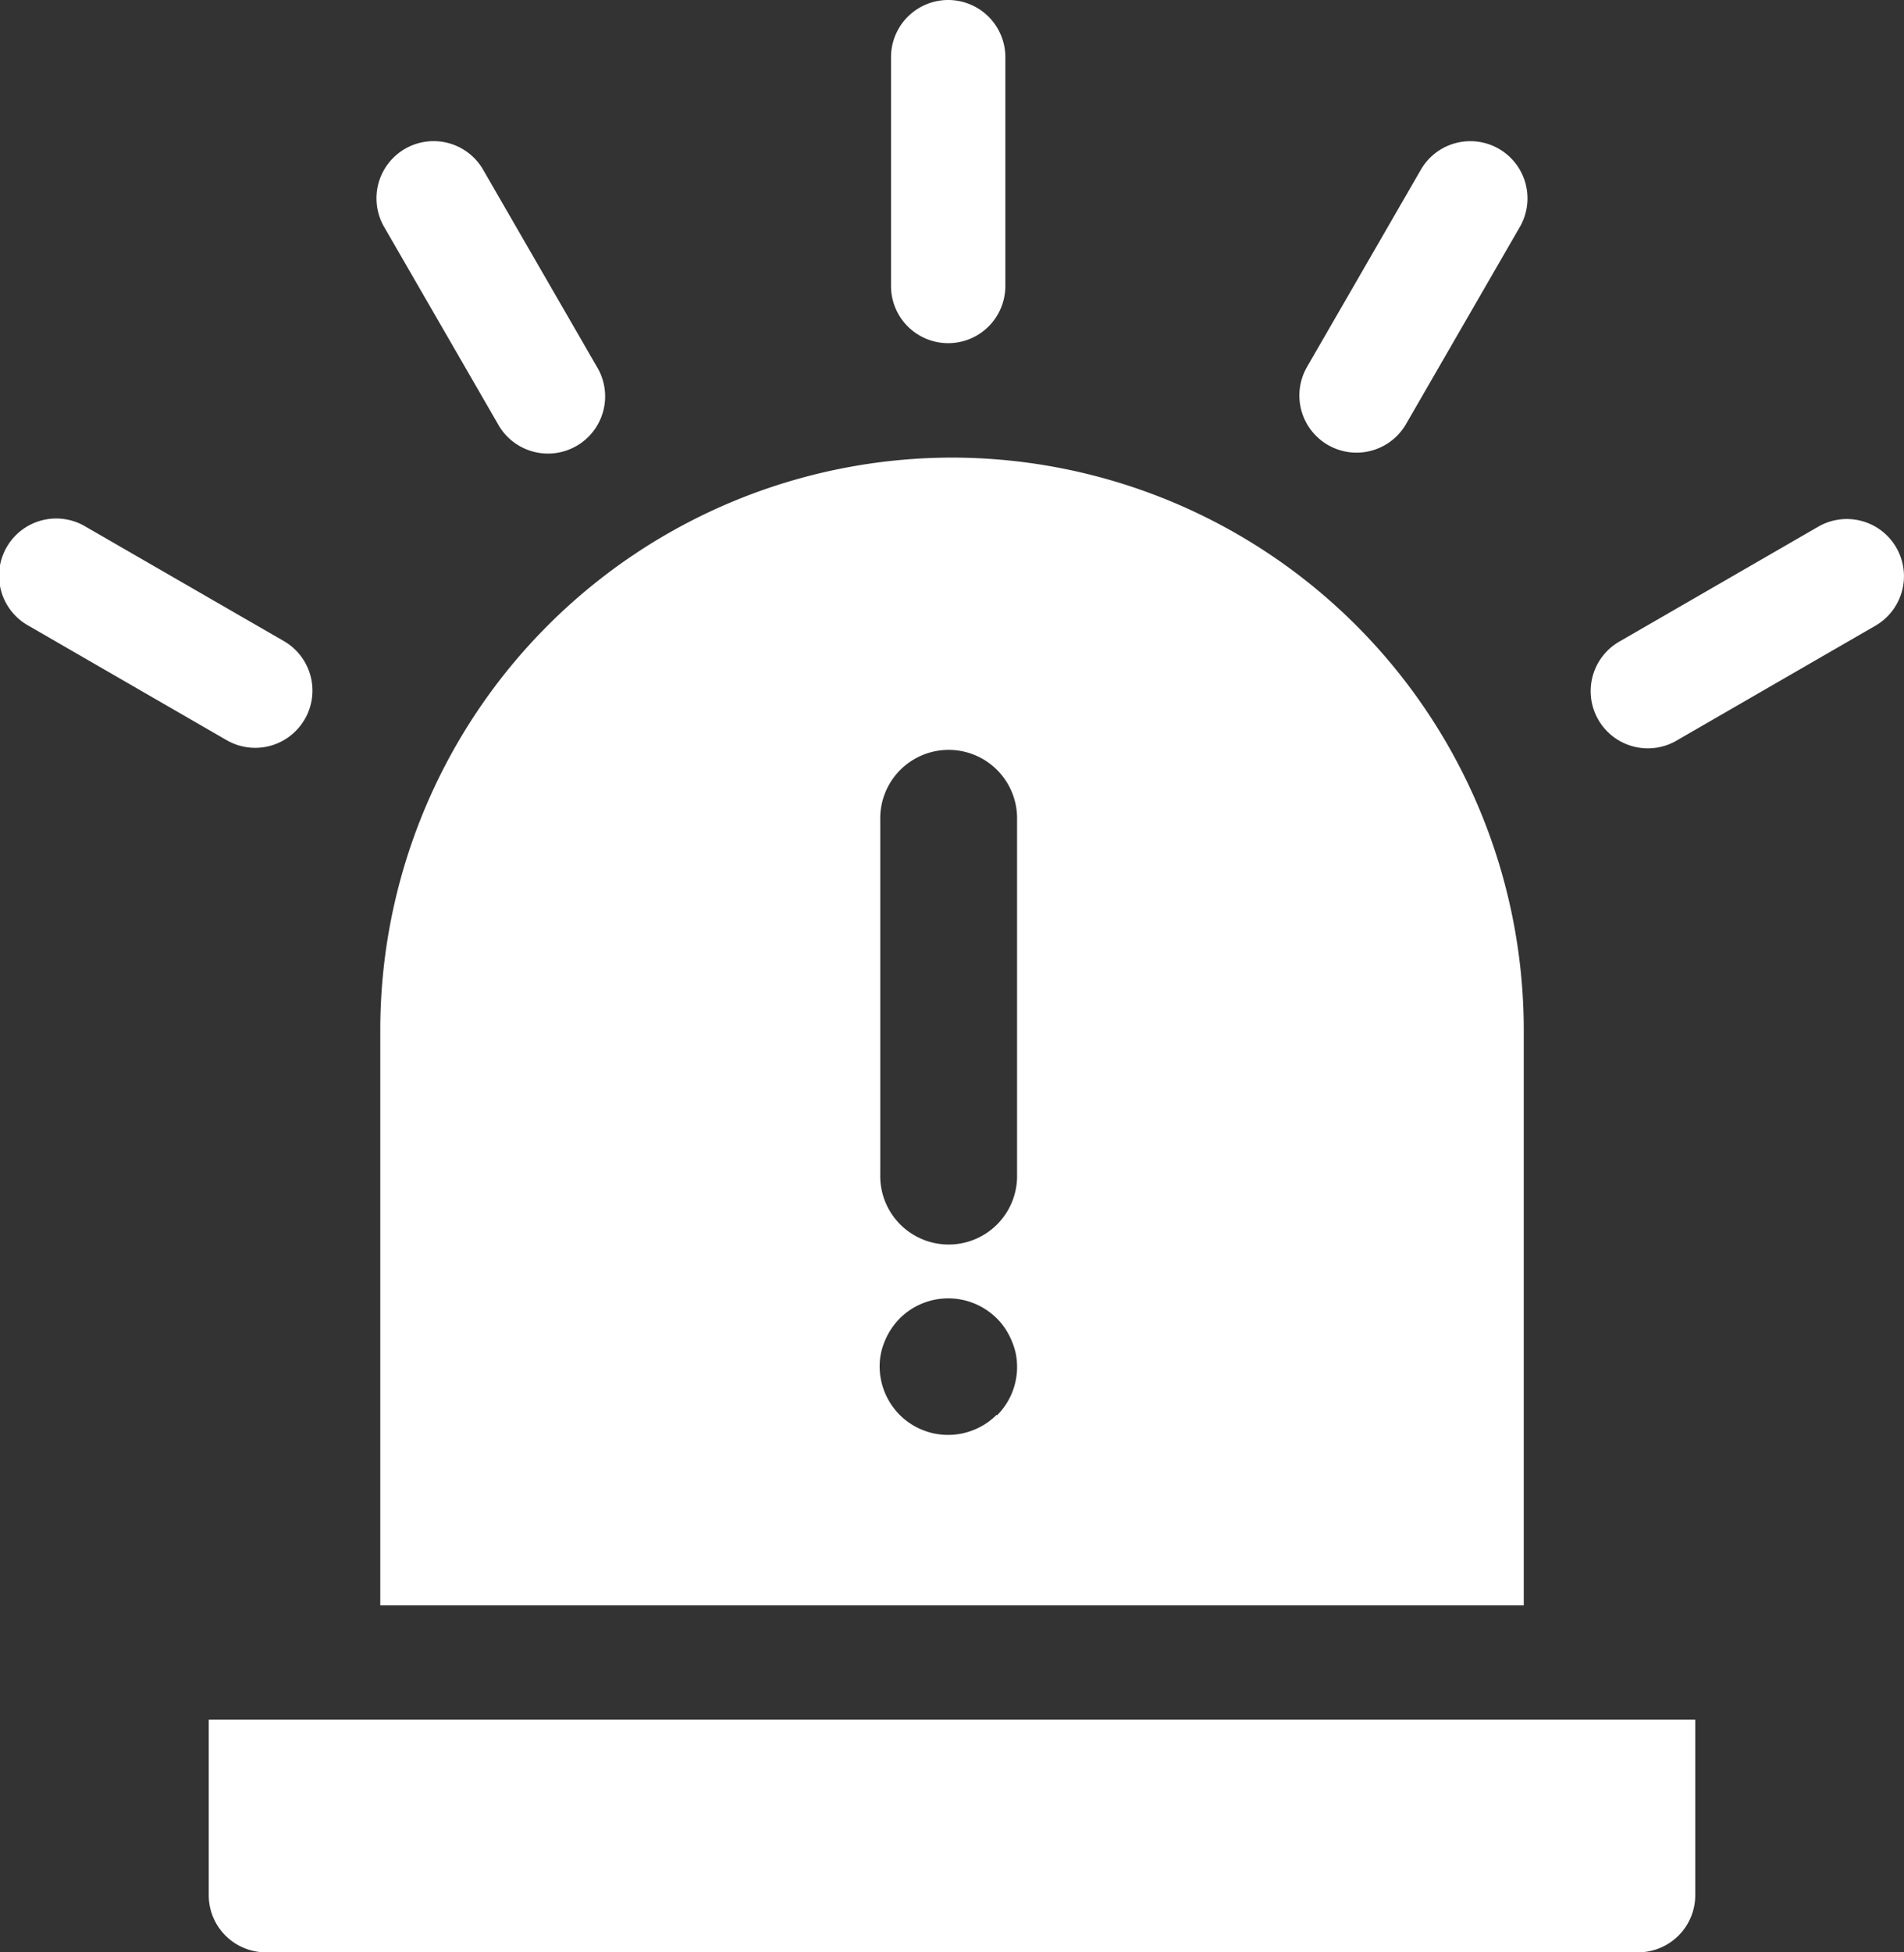 <svg id="alarm-icon" xmlns="http://www.w3.org/2000/svg" xmlns:xlink="http://www.w3.org/1999/xlink" width="46.163" height="47.316" viewBox="0 0 46.163 47.316">
  <rect x="0" y="0" width="46.163" height="47.316" fill="#333333" stroke="none"/>
  <defs>
    <clipPath id="clip-path">
      <rect id="Rechteck_4" data-name="Rechteck 4" width="46.163" height="47.316" fill="none"/>
    </clipPath>
  </defs>
  <g id="Gruppe_1" data-name="Gruppe 1" clip-path="url(#clip-path)">
    <path id="Pfad_2" data-name="Pfad 2" d="M54.763,455.251a1.386,1.386,0,0,0,1.386,1.386H89.418a1.386,1.386,0,0,0,1.386-1.386V451H54.763Z" transform="translate(-49.702 -409.321)" fill="#fff"/>
    <path id="Pfad_3" data-name="Pfad 3" d="M235.149,8.317a1.386,1.386,0,0,0,1.386-1.386V1.386a1.386,1.386,0,1,0-2.772,0V6.931a1.386,1.386,0,0,0,1.386,1.386" transform="translate(-212.16)" fill="#fff"/>
    <path id="Pfad_4" data-name="Pfad 4" d="M101.6,43.62a1.386,1.386,0,1,0,2.4-1.386l-2.772-4.8a1.386,1.386,0,0,0-2.4,1.386Z" transform="translate(-89.528 -33.344)" fill="#fff"/>
    <path id="Pfad_5" data-name="Pfad 5" d="M7.389,140.965a1.386,1.386,0,0,0-.507-1.894L2.08,136.3a1.386,1.386,0,1,0-1.386,2.4l4.8,2.772a1.386,1.386,0,0,0,1.894-.507" transform="translate(0 -123.534)" fill="#fff"/>
    <path id="Pfad_6" data-name="Pfad 6" d="M341.57,44.127a1.386,1.386,0,0,0,1.894-.507l2.772-4.8a1.386,1.386,0,0,0-2.4-1.386l-2.772,4.8a1.386,1.386,0,0,0,.507,1.894" transform="translate(-309.374 -33.343)" fill="#fff"/>
    <path id="Pfad_7" data-name="Pfad 7" d="M424.947,136.807a1.386,1.386,0,0,0-1.894-.507l-4.8,2.772a1.386,1.386,0,1,0,1.386,2.4l4.8-2.772a1.386,1.386,0,0,0,.507-1.894" transform="translate(-378.97 -123.535)" fill="#fff"/>
    <path id="Pfad_8" data-name="Pfad 8" d="M113.625,120a13.878,13.878,0,0,0-13.862,13.862v13.955h27.724V133.862A13.878,13.878,0,0,0,113.625,120m1.08,23.2a1.647,1.647,0,0,1-.252.207,1.692,1.692,0,0,1-.6.247,1.673,1.673,0,0,1-.648,0,1.64,1.64,0,0,1-.311-.095,1.562,1.562,0,0,1-.285-.152,1.6,1.6,0,0,1-.253-.207,1.671,1.671,0,0,1-.486-1.172,1.559,1.559,0,0,1,.033-.324A1.7,1.7,0,0,1,112,141.4a1.7,1.7,0,0,1,.359-.538,1.651,1.651,0,0,1,.252-.207,1.691,1.691,0,0,1,.6-.247,1.672,1.672,0,0,1,1.5.454,1.65,1.65,0,0,1,.207.252,1.857,1.857,0,0,1,.152.287,1.708,1.708,0,0,1,.1.311,1.658,1.658,0,0,1-.454,1.5m.486-5.84a1.659,1.659,0,1,1-3.317,0v-8.67a1.659,1.659,0,0,1,3.317,0Z" transform="translate(-90.543 -108.91)" fill="#fff"/>
  </g>
</svg>
